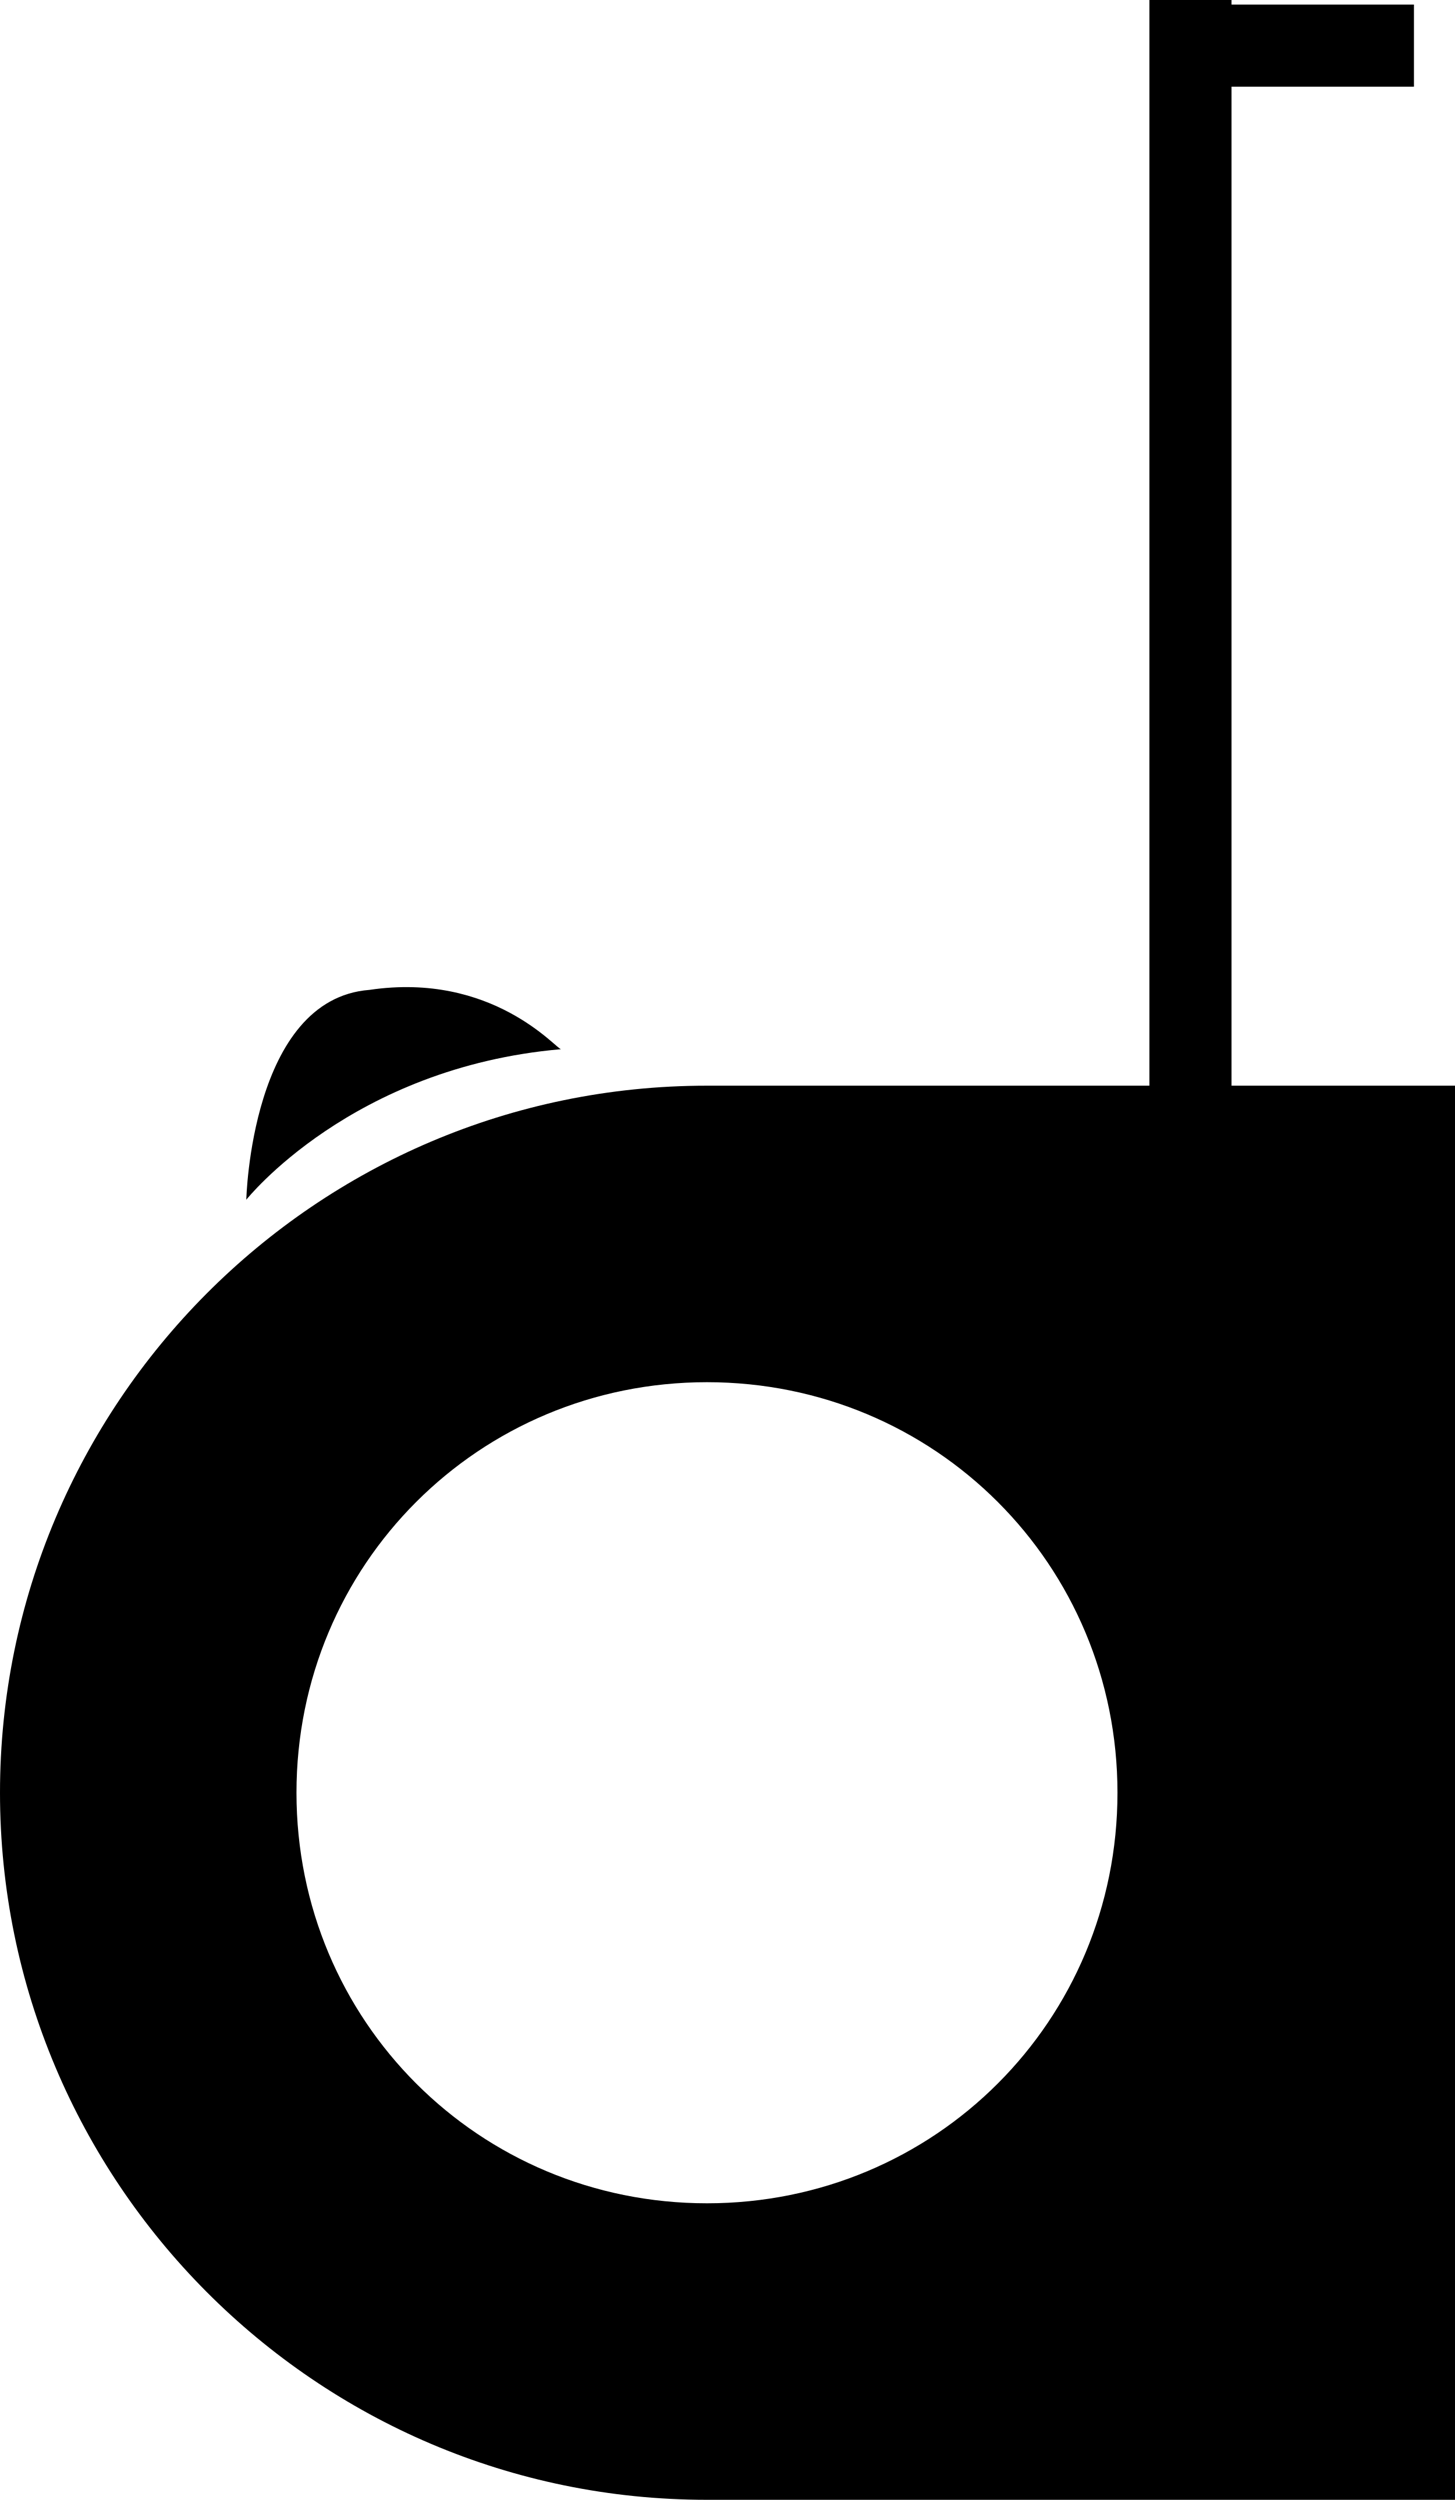 <?xml version="1.0" encoding="utf-8"?>
<!-- Generator: Adobe Illustrator 18.0.0, SVG Export Plug-In . SVG Version: 6.00 Build 0)  -->
<!DOCTYPE svg PUBLIC "-//W3C//DTD SVG 1.1//EN" "http://www.w3.org/Graphics/SVG/1.1/DTD/svg11.dtd">
<svg version="1.1" id="Layer_1" xmlns="http://www.w3.org/2000/svg" xmlns:xlink="http://www.w3.org/1999/xlink" x="0px" y="0px"
	 viewBox="0 0 31.9 54.8" enable-background="new 0 0 31.9 54.8" xml:space="preserve">
<path d="M15.5,23.8C6.9,23.8,0,30.8,0,39.3s6.9,15.5,15.5,15.5h16.4V23.8L15.5,23.8z M15.5,48.3c-5,0-9-4-9-9c0-5,4-9,9-9s9,4,9,9
	C24.5,44.3,20.5,48.3,15.5,48.3z"/>
<rect x="25.2" y="0" width="1.8" height="26"/>
<rect x="25.3" y="0.1" width="5.7" height="1.8"/>
<path d="M5.4,26.3c0,0,2.3-2.9,6.9-3.3c-0.1,0-1.5-1.7-4.2-1.3C5.5,21.9,5.4,26.3,5.4,26.3z"/>
</svg>
